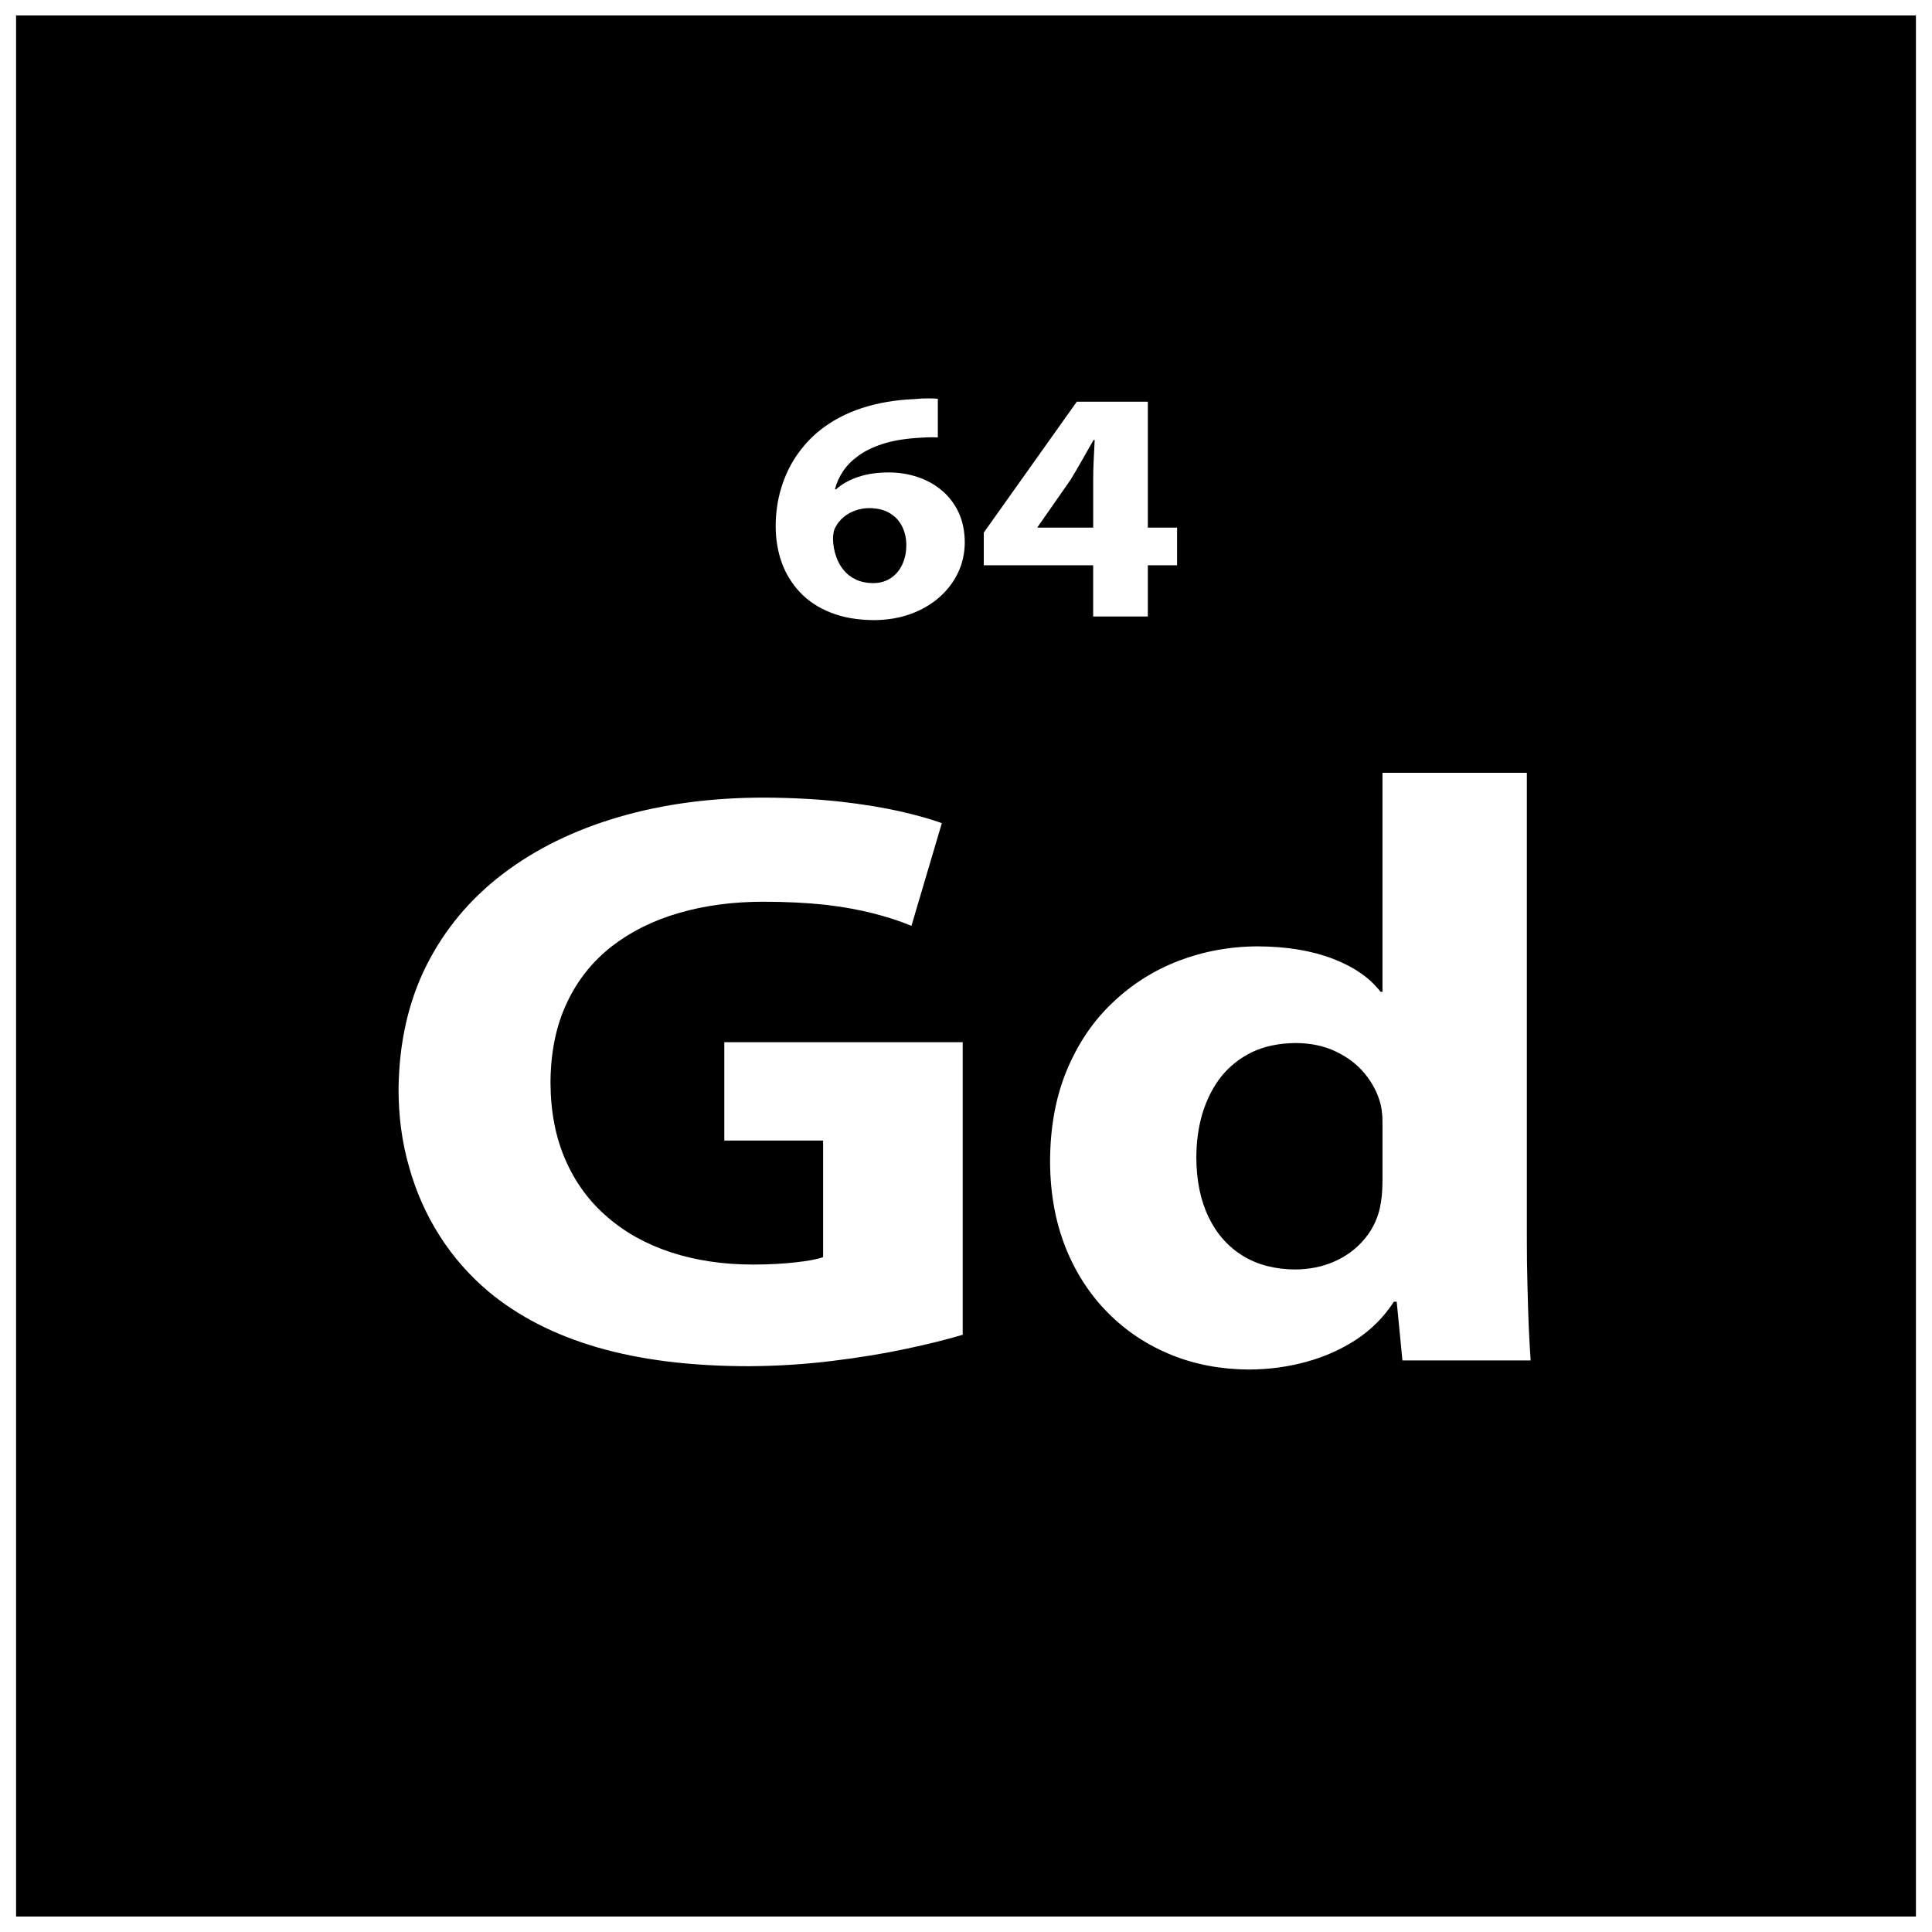 <?xml version="1.0" encoding="UTF-8"?>
<!-- Uploaded to: ICON Repo, www.svgrepo.com, Generator: ICON Repo Mixer Tools -->
<svg width="800px" height="800px" version="1.1" viewBox="144 144 512 512" xmlns="http://www.w3.org/2000/svg">
 <defs>
  <clipPath id="a">
   <path d="m148.09 148.09h503.81v503.81h-503.81z"/>
  </clipPath>
 </defs>
 <g clip-path="url(#a)">
  <path d="m651.74 651.9h-503.48v-503.81h503.48zm-252.61-231.7h-63.18v26.059h26.18v30.887c-1.551 0.582-3.988 1.016-7.215 1.383-3.273 0.367-7.09 0.59-11.418 0.59-7.879 0-15.102-1.098-21.645-3.223-6.543-2.144-12.207-5.289-16.945-9.414-4.785-4.125-8.48-9.156-11.078-15.148-2.602-5.949-3.898-12.734-3.945-20.402 0.047-8.066 1.473-15.113 4.328-21.133 2.805-6.027 6.785-10.988 11.867-14.969 5.117-3.977 11.078-6.934 17.918-8.902 6.785-1.973 14.258-2.961 22.27-2.961 6.168 0 11.668 0.293 16.402 0.801 4.75 0.551 8.973 1.32 12.672 2.266 3.731 0.949 7.137 2.043 10.199 3.32l8.051-27.195c-2.773-1.059-6.465-2.074-11.035-3.137-4.574-1.023-9.859-1.902-15.945-2.59-6.074-0.66-12.746-1.023-20.086-1.059-13.965 0-26.855 1.711-38.547 5.148-11.754 3.43-21.984 8.434-30.672 15.035-8.684 6.609-15.441 14.68-20.266 24.234-4.82 9.605-7.297 20.559-7.422 32.887 0 7.234 0.922 14.133 2.816 20.664 1.836 6.531 4.523 12.594 8.09 18.18 3.523 5.543 7.887 10.512 13.008 14.816 7.762 6.465 17.324 11.387 28.734 14.715 11.363 3.32 24.793 5.004 40.227 5.004 7.547-0.043 14.895-0.516 22.023-1.391 7.125-0.875 13.676-1.938 19.629-3.215 6.004-1.277 10.996-2.519 14.98-3.727v-77.527zm111.24-71.398v58.039h-0.504c-2.805-3.648-6.996-6.574-12.539-8.723-5.574-2.152-12.199-3.285-19.926-3.32-7.422 0-14.43 1.312-21.055 3.832-6.625 2.555-12.5 6.277-17.621 11.207-5.16 4.891-9.141 10.875-12.082 17.961-2.898 7.043-4.363 15.105-4.363 24.164 0.047 8.355 1.426 15.875 4.106 22.633 2.691 6.746 6.465 12.523 11.25 17.336 4.777 4.82 10.359 8.504 16.688 11.094 6.383 2.59 13.219 3.867 20.562 3.91 5.32 0 10.449-0.695 15.355-2.051 4.902-1.344 9.355-3.352 13.336-5.984 3.988-2.664 7.258-5.984 9.816-9.93h0.75l1.516 15.555h33.98c-0.168-2.441-0.34-5.402-0.504-8.832-0.129-3.434-0.254-7.121-0.344-11.094-0.117-3.981-0.16-7.992-0.16-12.047v-123.75h-38.262zm0 107.97c0 1.32-0.043 2.625-0.16 3.91-0.125 1.309-0.344 2.555-0.59 3.758-0.797 3.172-2.231 5.949-4.367 8.32-2.094 2.414-4.695 4.273-7.797 5.621-3.109 1.355-6.5 2.008-10.238 2.043-5.324-0.035-9.941-1.234-13.848-3.606-3.898-2.414-6.918-5.805-9.062-10.223-2.129-4.387-3.227-9.641-3.269-15.738 0-4.231 0.547-8.215 1.641-11.863 1.137-3.691 2.769-6.898 4.945-9.676 2.231-2.769 5-4.961 8.266-6.531 3.316-1.57 7.168-2.336 11.582-2.371 3.941 0.035 7.465 0.766 10.566 2.266 3.062 1.457 5.629 3.394 7.637 5.844 2.008 2.441 3.441 5.148 4.191 8.102 0.254 1.023 0.379 2.043 0.465 3.137 0.043 1.094 0.043 2.078 0.043 2.996v14.012zm-117.84-207.1c-0.676-0.059-1.539-0.094-2.531-0.094-1-0.012-2.191 0.047-3.606 0.18-5.098 0.219-9.746 1.012-13.973 2.379-4.231 1.383-7.953 3.359-11.191 5.941-2.394 1.926-4.457 4.191-6.203 6.769-1.742 2.586-3.086 5.445-4.016 8.57-0.961 3.137-1.434 6.477-1.445 10.055 0 3.418 0.535 6.625 1.605 9.621 1.074 2.988 2.703 5.617 4.867 7.902 2.144 2.277 4.863 4.078 8.137 5.359 3.258 1.301 7.07 1.957 11.453 1.984 3.543-0.02 6.781-0.57 9.715-1.633 2.91-1.062 5.449-2.539 7.594-4.422 2.152-1.883 3.785-4.059 4.969-6.539 1.172-2.484 1.758-5.141 1.77-7.988-0.012-2.965-0.547-5.594-1.598-7.891-1.082-2.293-2.539-4.238-4.402-5.824-1.859-1.582-4.004-2.789-6.441-3.606-2.414-0.812-5.016-1.234-7.781-1.234-3.019 0.012-5.68 0.402-8 1.184-2.312 0.766-4.277 1.859-5.883 3.281h-0.309c0.422-1.652 1.141-3.238 2.144-4.762 1.012-1.516 2.367-2.887 4.078-4.129 1.695-1.234 3.793-2.258 6.289-3.078 2.504-0.82 5.438-1.359 8.824-1.609 1.195-0.082 2.281-0.156 3.238-0.184 0.957-0.031 1.859-0.031 2.699 0.02v-10.246zm-17.105 48.863c-1.766-0.02-3.293-0.32-4.602-0.949-1.312-0.613-2.394-1.445-3.269-2.519-0.867-1.07-1.547-2.301-1.992-3.668-0.48-1.371-0.75-2.816-0.812-4.34 0-0.785 0.055-1.445 0.168-1.996 0.102-0.559 0.285-1.023 0.539-1.422 0.469-0.945 1.16-1.789 2.031-2.539 0.867-0.742 1.906-1.336 3.086-1.777 1.172-0.441 2.465-0.66 3.832-0.672 2.188 0.031 4.004 0.477 5.438 1.371 1.469 0.891 2.539 2.066 3.262 3.559 0.715 1.473 1.07 3.09 1.07 4.875 0 1.941-0.367 3.66-1.094 5.184-0.703 1.504-1.711 2.699-3.012 3.559-1.312 0.875-2.852 1.312-4.648 1.332zm72.762 8.844v-13.574h7.75v-9.984h-7.75v-33.371h-18.82l-24.652 34.688v8.664h28.984v13.574h14.488zm-29.285-23.559 0.102-0.18 8.66-12.426c1.086-1.789 2.133-3.535 3.098-5.269 0.992-1.723 2.004-3.5 3.035-5.332h0.309c-0.105 1.844-0.203 3.637-0.273 5.402-0.078 1.746-0.129 3.488-0.129 5.199v12.605z"/>
 </g>
</svg>